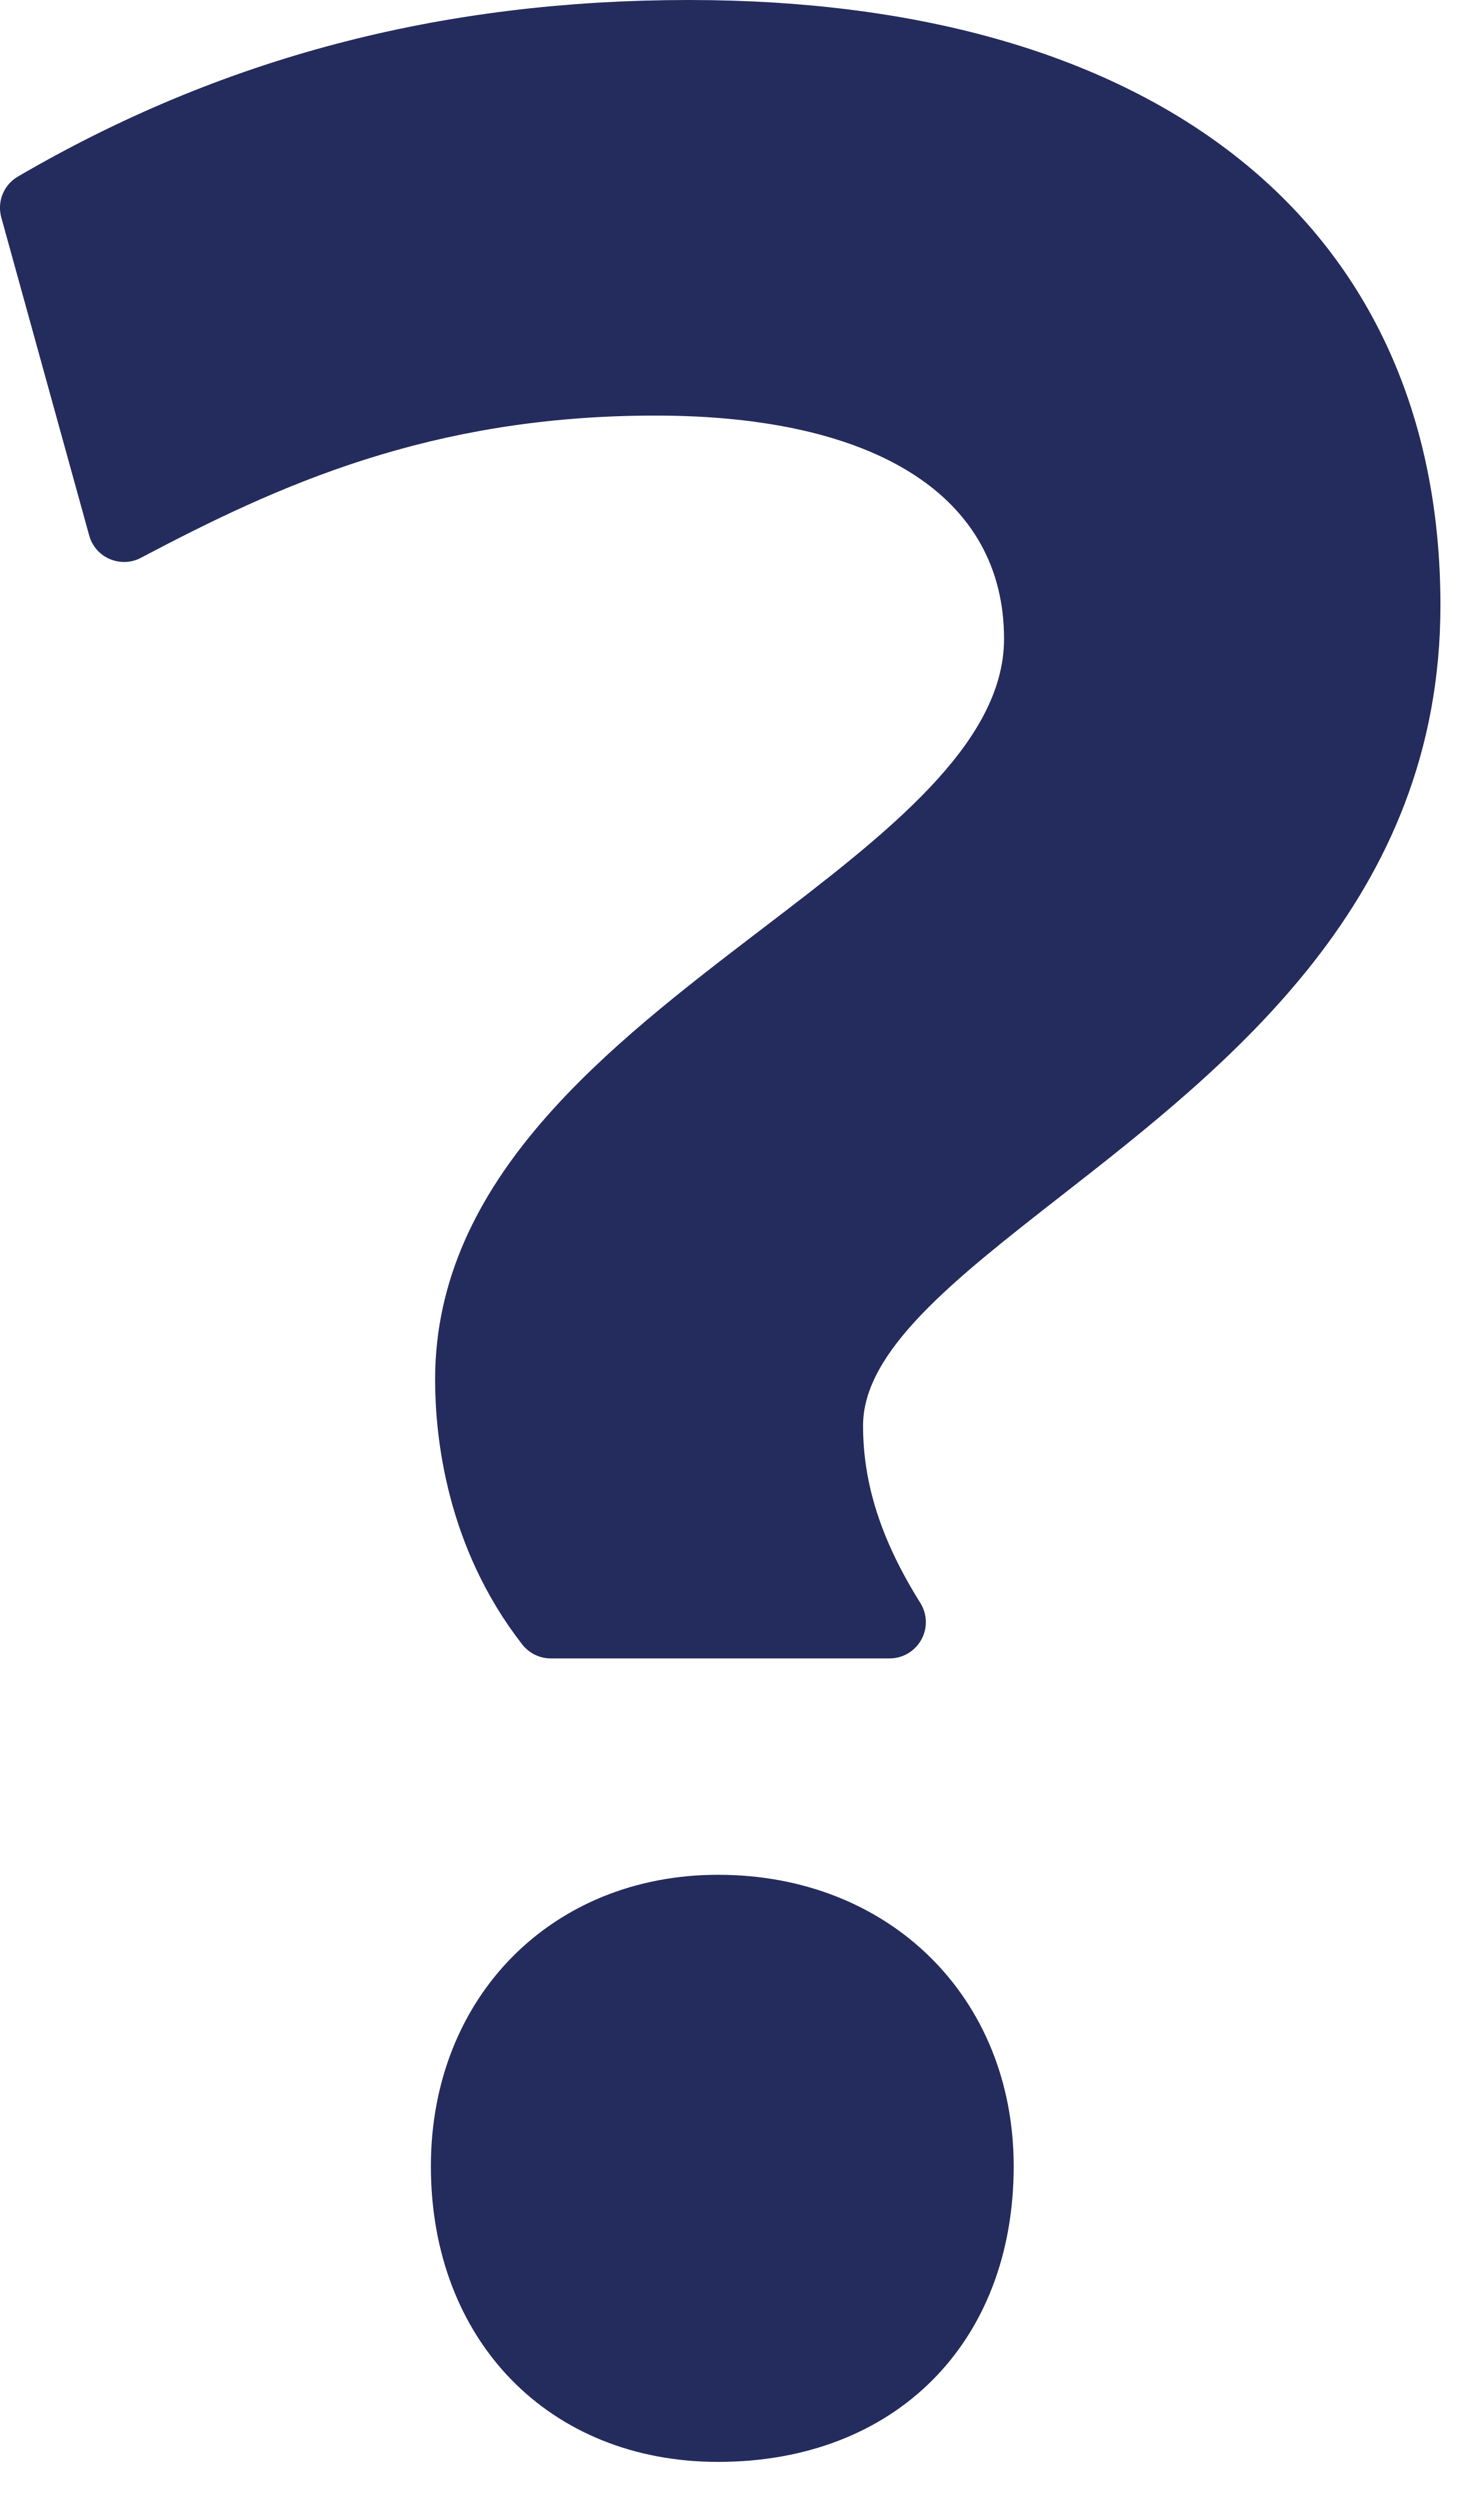 <svg xmlns="http://www.w3.org/2000/svg" width="17" height="29" viewBox="0 0 17 29"><g fill="none" fill-rule="evenodd"><g fill="#242C5D"><g><path d="M8.333 21.749C6.402 21.749 5 23.17 5 25.13c0 2.02 1.37 3.43 3.333 3.43 2.052 0 3.43-1.379 3.43-3.43 0-1.96-1.442-3.381-3.43-3.381" transform="translate(-1619 -809) translate(1619 809)"></path><g><path d="M7.994 0C5.116 0 2.57.67.208 2.048c-.165.096-.244.29-.193.475l1.02 3.689c.033.122.121.223.238.273.117.05.25.046.362-.014 1.583-.835 3.349-1.65 5.97-1.65 2.571 0 4.046.944 4.046 2.59 0 1.22-1.366 2.264-2.811 3.367-1.777 1.358-3.791 2.896-3.791 5.226 0 .662.13 1.942 1.011 3.073.08.102.202.162.331.162h3.932c.153 0 .293-.083.368-.217.074-.133.07-.296-.011-.426-.454-.725-.665-1.38-.665-2.058 0-.87 1.063-1.7 2.292-2.66 1.964-1.533 4.408-3.442 4.408-6.856C16.715 2.625 13.455 0 7.994 0" transform="translate(-1619 -809) translate(1619 809)"></path></g></g></g></g></svg>